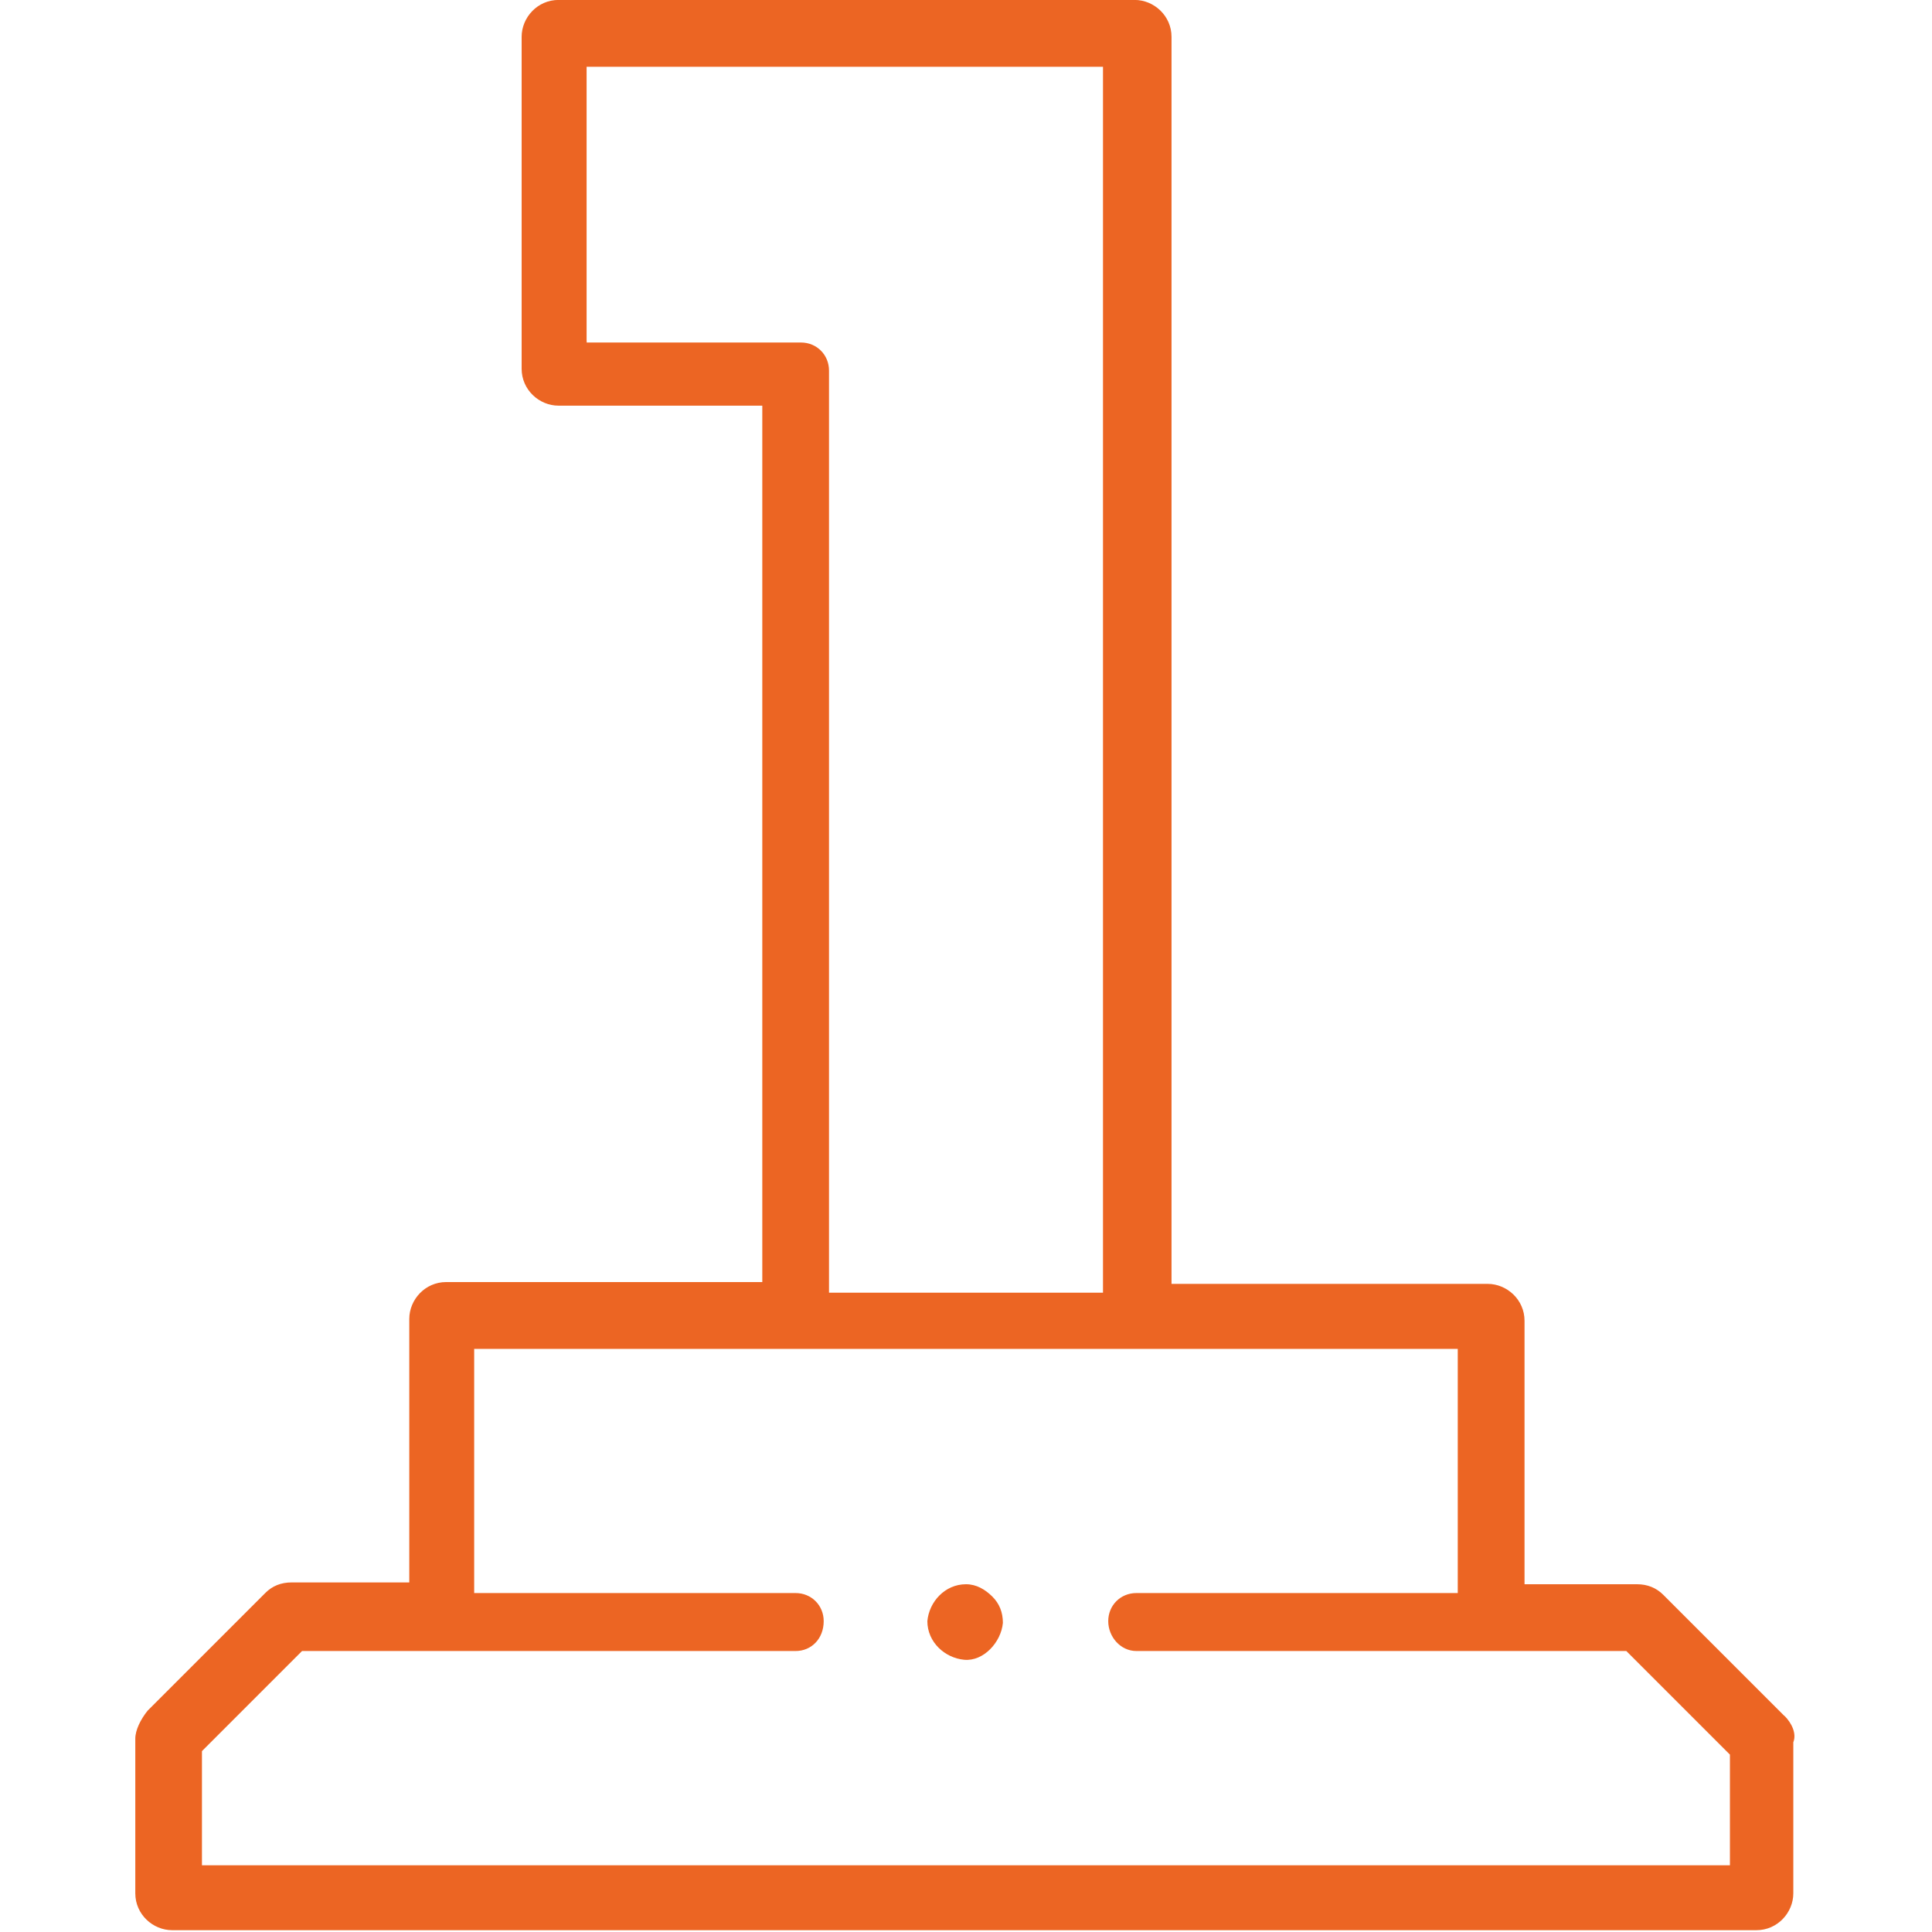 <!-- Generated by IcoMoon.io -->
<svg version="1.1" xmlns="http://www.w3.org/2000/svg" width="32" height="32" viewBox="0 0 32 32">
<title>First</title>
<path fill="#ec6523" d="M29.556 28.422l-2.007-2.007c-0.116-0.116-0.262-0.175-0.436-0.175h-1.862v-4.364c0-0.349-0.291-0.611-0.611-0.611h-5.236v-20.655c0-0.349-0.291-0.611-0.611-0.611h-9.542c-0.349 0-0.611 0.291-0.611 0.611v5.498c0 0.349 0.291 0.611 0.611 0.611h3.375v14.516h-5.236c-0.349 0-0.611 0.291-0.611 0.611v0 4.364h-1.949c-0.175 0-0.32 0.058-0.436 0.175l-1.949 1.949c-0.116 0.145-0.204 0.32-0.204 0.465v2.56c0 0.349 0.291 0.611 0.611 0.611h26.24c0.349 0 0.611-0.291 0.611-0.611v-2.502c0.058-0.145-0.029-0.32-0.145-0.436zM9.716 5.644v-4.538h8.553v20.305h-4.538v-15.273c0-0.262-0.204-0.465-0.465-0.465v0h-3.549v-0.029zM3.345 30.895v-1.891l1.658-1.658h8.175c0.262 0 0.465-0.204 0.465-0.495 0-0.262-0.204-0.465-0.465-0.465h-5.324v-4.044h16.291v4.044h-5.324c-0.262 0-0.465 0.204-0.465 0.465s0.204 0.495 0.465 0.495h8.116l1.716 1.716v1.833c0 0-25.309 0-25.309 0zM16 26.24c-0.349 0-0.611 0.291-0.64 0.611 0 0.349 0.291 0.611 0.611 0.64s0.611-0.291 0.64-0.611c0-0.175-0.058-0.32-0.175-0.436s-0.262-0.204-0.436-0.204z"></path>
</svg>
